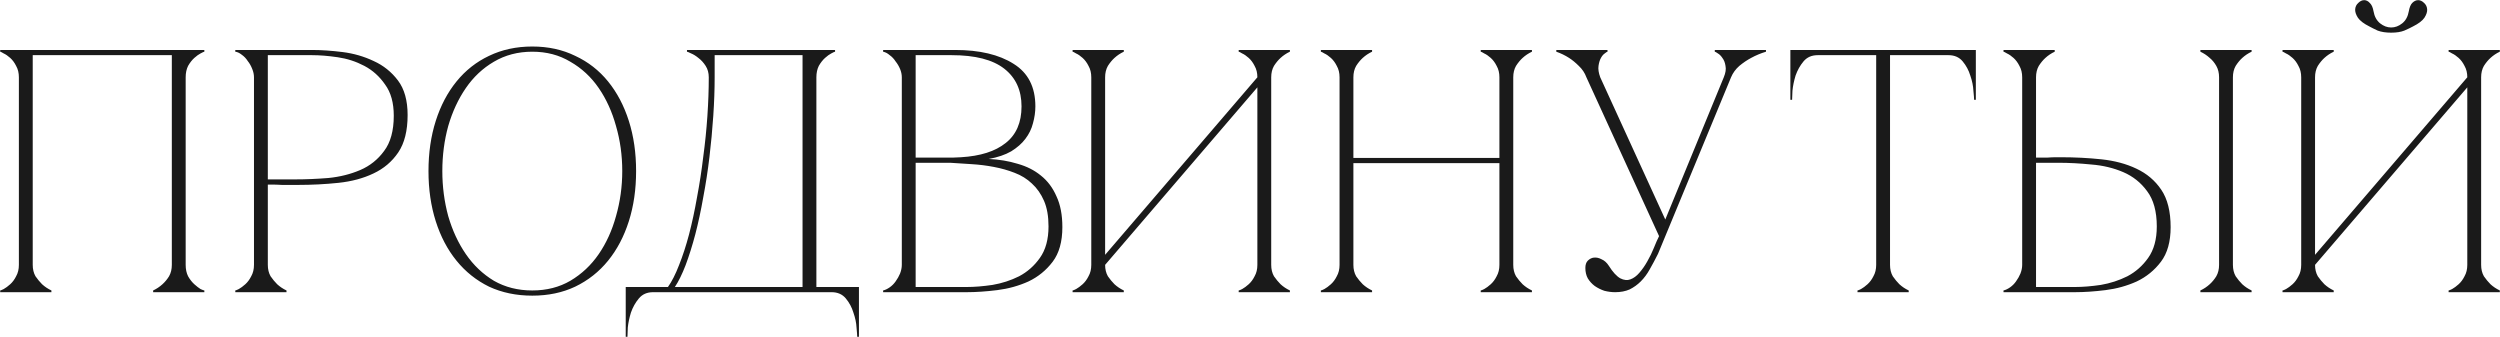 <?xml version="1.0" encoding="UTF-8"?> <svg xmlns="http://www.w3.org/2000/svg" width="289" height="39" viewBox="0 0 289 39" fill="none"><path d="M3.783 30.617C3.783 31.123 3.89 31.564 4.103 31.937C4.343 32.283 4.597 32.59 4.863 32.857C5.183 33.15 5.543 33.39 5.943 33.577V33.777H0.023V33.577C0.077 33.577 0.21 33.523 0.423 33.417C0.663 33.283 0.917 33.097 1.183 32.857C1.45 32.617 1.677 32.31 1.863 31.937C2.077 31.564 2.183 31.123 2.183 30.617V8.937C2.183 8.43 2.077 7.99 1.863 7.617C1.677 7.244 1.45 6.937 1.183 6.697C0.917 6.457 0.663 6.284 0.423 6.177C0.21 6.044 0.077 5.977 0.023 5.977V5.777H23.623V5.977C23.57 5.977 23.423 6.044 23.183 6.177C22.97 6.284 22.73 6.457 22.463 6.697C22.197 6.937 21.957 7.244 21.743 7.617C21.557 7.99 21.463 8.43 21.463 8.937V30.617C21.463 31.123 21.557 31.564 21.743 31.937C21.957 32.31 22.197 32.617 22.463 32.857C22.73 33.097 22.97 33.283 23.183 33.417C23.423 33.523 23.57 33.577 23.623 33.577V33.777H17.703V33.577C18.103 33.39 18.463 33.15 18.783 32.857C19.077 32.59 19.33 32.283 19.543 31.937C19.757 31.564 19.863 31.123 19.863 30.617V6.377H3.783V30.617ZM30.96 30.617C30.96 31.123 31.067 31.564 31.28 31.937C31.52 32.283 31.773 32.59 32.04 32.857C32.36 33.15 32.72 33.39 33.12 33.577V33.777H27.2V33.577C27.253 33.577 27.387 33.523 27.6 33.417C27.84 33.283 28.093 33.097 28.36 32.857C28.627 32.617 28.853 32.31 29.04 31.937C29.253 31.564 29.36 31.123 29.36 30.617V8.937C29.36 8.617 29.293 8.297 29.16 7.977C29.027 7.63 28.853 7.324 28.64 7.057C28.453 6.764 28.227 6.524 27.96 6.337C27.693 6.124 27.44 6.004 27.2 5.977V5.777H36.08C37.147 5.777 38.32 5.857 39.6 6.017C40.88 6.177 42.08 6.524 43.2 7.057C44.32 7.564 45.253 8.31 46 9.297C46.747 10.284 47.12 11.617 47.12 13.297C47.12 15.11 46.76 16.55 46.04 17.617C45.32 18.683 44.36 19.497 43.16 20.057C41.987 20.617 40.64 20.977 39.12 21.137C37.6 21.297 36.04 21.377 34.44 21.377C34.44 21.377 34.24 21.377 33.84 21.377C33.467 21.377 33.053 21.377 32.6 21.377C32.147 21.35 31.747 21.337 31.4 21.337C31.053 21.337 30.907 21.337 30.96 21.337V30.617ZM30.96 20.737H34.16C35.36 20.737 36.627 20.683 37.96 20.577C39.293 20.444 40.52 20.137 41.64 19.657C42.76 19.177 43.68 18.444 44.4 17.457C45.147 16.47 45.52 15.11 45.52 13.377C45.52 11.883 45.187 10.684 44.52 9.777C43.88 8.844 43.08 8.124 42.12 7.617C41.16 7.11 40.133 6.777 39.04 6.617C37.947 6.457 36.96 6.377 36.08 6.377H30.96V20.737ZM61.533 5.377C63.373 5.377 65.026 5.737 66.493 6.457C67.986 7.15 69.253 8.137 70.293 9.417C71.333 10.697 72.133 12.217 72.693 13.977C73.253 15.737 73.533 17.67 73.533 19.777C73.533 21.884 73.253 23.817 72.693 25.577C72.133 27.337 71.333 28.857 70.293 30.137C69.253 31.417 67.986 32.417 66.493 33.137C65.026 33.83 63.373 34.177 61.533 34.177C59.693 34.177 58.026 33.83 56.533 33.137C55.066 32.417 53.813 31.417 52.773 30.137C51.733 28.857 50.933 27.337 50.373 25.577C49.813 23.817 49.533 21.884 49.533 19.777C49.533 17.67 49.813 15.737 50.373 13.977C50.933 12.217 51.733 10.697 52.773 9.417C53.813 8.137 55.066 7.15 56.533 6.457C58.026 5.737 59.693 5.377 61.533 5.377ZM61.533 33.577C63.186 33.577 64.653 33.203 65.933 32.457C67.24 31.683 68.333 30.657 69.213 29.377C70.093 28.097 70.76 26.63 71.213 24.977C71.693 23.297 71.933 21.564 71.933 19.777C71.933 17.963 71.693 16.23 71.213 14.577C70.76 12.924 70.093 11.457 69.213 10.177C68.333 8.897 67.24 7.884 65.933 7.137C64.653 6.364 63.186 5.977 61.533 5.977C59.88 5.977 58.4 6.364 57.093 7.137C55.813 7.884 54.733 8.897 53.853 10.177C52.973 11.457 52.293 12.924 51.813 14.577C51.359 16.23 51.133 17.963 51.133 19.777C51.133 21.564 51.359 23.297 51.813 24.977C52.293 26.63 52.973 28.097 53.853 29.377C54.733 30.657 55.813 31.683 57.093 32.457C58.4 33.203 59.88 33.577 61.533 33.577ZM72.334 38.937V33.177H77.214C77.668 32.537 78.094 31.697 78.494 30.657C78.921 29.59 79.308 28.404 79.654 27.097C80.001 25.764 80.308 24.337 80.574 22.817C80.868 21.27 81.108 19.71 81.294 18.137C81.508 16.564 81.668 14.99 81.774 13.417C81.881 11.844 81.934 10.35 81.934 8.937C81.934 8.43 81.814 7.99 81.574 7.617C81.334 7.244 81.054 6.937 80.734 6.697C80.441 6.457 80.161 6.284 79.894 6.177C79.628 6.044 79.468 5.977 79.414 5.977V5.777H96.534V5.977C96.481 5.977 96.334 6.044 96.094 6.177C95.881 6.284 95.641 6.457 95.374 6.697C95.108 6.937 94.868 7.244 94.654 7.617C94.468 7.99 94.374 8.43 94.374 8.937V33.177H99.294V38.937H99.094C99.094 38.777 99.068 38.417 99.014 37.857C98.988 37.324 98.868 36.75 98.654 36.137C98.468 35.523 98.174 34.977 97.774 34.497C97.374 34.017 96.828 33.777 96.134 33.777H75.494C74.801 33.777 74.254 34.017 73.854 34.497C73.454 34.977 73.148 35.523 72.934 36.137C72.748 36.75 72.628 37.324 72.574 37.857C72.548 38.417 72.534 38.777 72.534 38.937H72.334ZM78.014 33.177H92.774V6.377H82.614V8.937C82.614 10.35 82.561 11.844 82.454 13.417C82.348 14.99 82.201 16.564 82.014 18.137C81.828 19.71 81.588 21.27 81.294 22.817C81.028 24.337 80.721 25.764 80.374 27.097C80.028 28.404 79.654 29.59 79.254 30.657C78.854 31.697 78.441 32.537 78.014 33.177ZM104.249 8.937C104.249 8.617 104.182 8.297 104.049 7.977C103.916 7.657 103.742 7.364 103.529 7.097C103.342 6.804 103.116 6.564 102.849 6.377C102.609 6.164 102.356 6.03 102.089 5.977V5.777H110.409C113.236 5.777 115.489 6.31 117.169 7.377C118.849 8.417 119.689 10.057 119.689 12.297C119.689 12.937 119.596 13.59 119.409 14.257C119.249 14.897 118.956 15.497 118.529 16.057C118.129 16.59 117.582 17.07 116.889 17.497C116.196 17.897 115.329 18.19 114.289 18.377C115.489 18.43 116.609 18.617 117.649 18.937C118.689 19.23 119.582 19.683 120.329 20.297C121.102 20.91 121.702 21.71 122.129 22.697C122.582 23.657 122.809 24.843 122.809 26.257C122.809 27.937 122.436 29.27 121.689 30.257C120.942 31.244 120.009 32.004 118.889 32.537C117.769 33.044 116.569 33.377 115.289 33.537C114.009 33.697 112.836 33.777 111.769 33.777H102.089V33.577C102.329 33.523 102.582 33.404 102.849 33.217C103.116 33.03 103.342 32.803 103.529 32.537C103.742 32.243 103.916 31.937 104.049 31.617C104.182 31.27 104.249 30.937 104.249 30.617V8.937ZM105.849 18.217C105.796 18.217 106.036 18.217 106.569 18.217C107.102 18.217 107.702 18.217 108.369 18.217C109.036 18.217 109.649 18.217 110.209 18.217C110.796 18.19 111.089 18.177 111.089 18.177C113.329 18.044 115.049 17.497 116.249 16.537C117.476 15.577 118.089 14.164 118.089 12.297C118.089 10.43 117.422 8.977 116.089 7.937C114.756 6.897 112.729 6.377 110.009 6.377H105.849V18.217ZM111.769 33.177C112.649 33.177 113.636 33.097 114.729 32.937C115.822 32.75 116.849 32.417 117.809 31.937C118.769 31.43 119.569 30.724 120.209 29.817C120.876 28.884 121.209 27.67 121.209 26.177C121.209 25.003 121.036 24.017 120.689 23.217C120.342 22.417 119.876 21.75 119.289 21.217C118.729 20.683 118.062 20.27 117.289 19.977C116.542 19.683 115.742 19.457 114.889 19.297C114.062 19.137 113.209 19.03 112.329 18.977C111.476 18.924 110.649 18.87 109.849 18.817H105.849V33.177H111.769ZM146.952 30.617C146.952 31.123 147.059 31.564 147.272 31.937C147.512 32.283 147.766 32.59 148.032 32.857C148.352 33.15 148.712 33.39 149.112 33.577V33.777H143.192V33.577C143.246 33.577 143.379 33.523 143.592 33.417C143.832 33.283 144.086 33.097 144.352 32.857C144.619 32.617 144.846 32.31 145.032 31.937C145.246 31.564 145.352 31.123 145.352 30.617V10.097L127.752 30.617C127.752 31.123 127.859 31.564 128.072 31.937C128.312 32.283 128.566 32.59 128.832 32.857C129.152 33.15 129.512 33.39 129.912 33.577V33.777H123.992V33.577C124.046 33.577 124.179 33.523 124.392 33.417C124.632 33.283 124.886 33.097 125.152 32.857C125.419 32.617 125.646 32.31 125.832 31.937C126.046 31.564 126.152 31.123 126.152 30.617V8.937C126.152 8.43 126.046 7.99 125.832 7.617C125.646 7.244 125.419 6.937 125.152 6.697C124.886 6.457 124.632 6.284 124.392 6.177C124.179 6.044 124.046 5.977 123.992 5.977V5.777H129.912V5.977C129.512 6.164 129.152 6.404 128.832 6.697C128.566 6.937 128.312 7.244 128.072 7.617C127.859 7.99 127.752 8.43 127.752 8.937V29.457L145.352 8.937C145.352 8.43 145.246 7.99 145.032 7.617C144.846 7.244 144.619 6.937 144.352 6.697C144.086 6.457 143.832 6.284 143.592 6.177C143.379 6.044 143.246 5.977 143.192 5.977V5.777H149.112V5.977C148.712 6.164 148.352 6.404 148.032 6.697C147.766 6.937 147.512 7.244 147.272 7.617C147.059 7.99 146.952 8.43 146.952 8.937V30.617ZM154.852 8.937C154.852 8.43 154.746 7.99 154.532 7.617C154.346 7.244 154.119 6.937 153.852 6.697C153.586 6.457 153.332 6.284 153.092 6.177C152.879 6.044 152.746 5.977 152.692 5.977V5.777H158.612V5.977C158.212 6.164 157.852 6.404 157.532 6.697C157.266 6.937 157.012 7.244 156.772 7.617C156.559 7.99 156.452 8.43 156.452 8.937V18.257H173.332V8.937C173.332 8.43 173.226 7.99 173.012 7.617C172.826 7.244 172.599 6.937 172.332 6.697C172.066 6.457 171.812 6.284 171.572 6.177C171.359 6.044 171.226 5.977 171.172 5.977V5.777H177.092V5.977C176.692 6.164 176.332 6.404 176.012 6.697C175.746 6.937 175.492 7.244 175.252 7.617C175.039 7.99 174.932 8.43 174.932 8.937V30.617C174.932 31.123 175.039 31.564 175.252 31.937C175.492 32.283 175.746 32.59 176.012 32.857C176.332 33.15 176.692 33.39 177.092 33.577V33.777H171.172V33.577C171.226 33.577 171.359 33.523 171.572 33.417C171.812 33.283 172.066 33.097 172.332 32.857C172.599 32.617 172.826 32.31 173.012 31.937C173.226 31.564 173.332 31.123 173.332 30.617V18.857H156.452V30.617C156.452 31.123 156.559 31.564 156.772 31.937C157.012 32.283 157.266 32.59 157.532 32.857C157.852 33.15 158.212 33.39 158.612 33.577V33.777H152.692V33.577C152.746 33.577 152.879 33.523 153.092 33.417C153.332 33.283 153.586 33.097 153.852 32.857C154.119 32.617 154.346 32.31 154.532 31.937C154.746 31.564 154.852 31.123 154.852 30.617V8.937ZM191.788 27.297L183.388 8.937H184.988L192.508 25.377L199.268 8.937H200.108L191.668 29.337C191.348 29.977 191.028 30.577 190.708 31.137C190.414 31.67 190.068 32.137 189.668 32.537C189.294 32.91 188.868 33.217 188.388 33.457C187.908 33.67 187.348 33.777 186.708 33.777C186.308 33.777 185.894 33.724 185.468 33.617C185.068 33.483 184.694 33.297 184.348 33.057C184.028 32.817 183.761 32.523 183.548 32.177C183.361 31.83 183.268 31.43 183.268 30.977C183.268 30.604 183.361 30.323 183.548 30.137C183.761 29.924 184.001 29.803 184.268 29.777C184.561 29.75 184.854 29.817 185.148 29.977C185.468 30.11 185.748 30.363 185.988 30.737C186.441 31.457 186.881 31.937 187.308 32.177C187.734 32.39 188.121 32.43 188.468 32.297C188.841 32.163 189.188 31.91 189.508 31.537C189.854 31.137 190.161 30.697 190.428 30.217C190.721 29.71 190.974 29.19 191.188 28.657C191.401 28.123 191.601 27.67 191.788 27.297ZM200.108 8.937C200.321 8.43 200.641 7.99 201.068 7.617C201.521 7.244 201.974 6.937 202.428 6.697C202.961 6.404 203.534 6.164 204.148 5.977V5.777H198.228V5.977C198.281 5.977 198.401 6.044 198.588 6.177C198.774 6.284 198.948 6.457 199.108 6.697C199.294 6.937 199.414 7.244 199.468 7.617C199.548 7.99 199.481 8.43 199.268 8.937H200.108ZM183.388 8.937H184.988C184.801 8.43 184.734 7.99 184.788 7.617C184.841 7.244 184.934 6.937 185.068 6.697C185.201 6.457 185.348 6.284 185.508 6.177C185.668 6.044 185.774 5.977 185.828 5.977V5.777H179.908V5.977C180.441 6.164 180.934 6.404 181.388 6.697C181.761 6.937 182.134 7.244 182.508 7.617C182.908 7.99 183.201 8.43 183.388 8.937ZM218.487 30.617C218.487 31.123 218.594 31.564 218.807 31.937C219.047 32.283 219.301 32.59 219.567 32.857C219.887 33.15 220.247 33.39 220.647 33.577V33.777H214.727V33.577C214.781 33.577 214.914 33.523 215.127 33.417C215.367 33.283 215.621 33.097 215.887 32.857C216.154 32.617 216.381 32.31 216.567 31.937C216.781 31.564 216.887 31.123 216.887 30.617H218.487ZM218.487 5.777V30.617H216.887V5.777H218.487ZM210.127 5.777H225.247V6.377H210.127V5.777ZM225.247 5.777H228.407V11.537H228.207C228.207 11.377 228.181 11.03 228.127 10.497C228.101 9.937 227.981 9.35 227.767 8.737C227.581 8.124 227.287 7.577 226.887 7.097C226.487 6.617 225.941 6.377 225.247 6.377V5.777ZM210.127 6.377C209.434 6.377 208.887 6.617 208.487 7.097C208.087 7.577 207.781 8.124 207.567 8.737C207.381 9.35 207.261 9.937 207.207 10.497C207.181 11.03 207.167 11.377 207.167 11.537H206.967V5.777H210.127V6.377ZM258.125 30.617C258.125 31.123 258.231 31.564 258.445 31.937C258.685 32.283 258.938 32.59 259.205 32.857C259.525 33.15 259.885 33.39 260.285 33.577V33.777H254.365V33.577C254.765 33.39 255.125 33.15 255.445 32.857C255.738 32.59 255.991 32.283 256.205 31.937C256.418 31.564 256.525 31.123 256.525 30.617V8.937C256.525 8.43 256.418 7.99 256.205 7.617C255.991 7.244 255.738 6.937 255.445 6.697C255.125 6.404 254.765 6.164 254.365 5.977V5.777H260.285V5.977C259.885 6.164 259.525 6.404 259.205 6.697C258.938 6.937 258.685 7.244 258.445 7.617C258.231 7.99 258.125 8.43 258.125 8.937V30.617ZM233.765 8.937C233.765 8.43 233.658 7.99 233.445 7.617C233.258 7.244 233.031 6.937 232.765 6.697C232.498 6.457 232.245 6.284 232.005 6.177C231.791 6.044 231.658 5.977 231.605 5.977V5.777H237.525V5.977C237.125 6.164 236.765 6.404 236.445 6.697C236.178 6.937 235.925 7.244 235.685 7.617C235.471 7.99 235.365 8.43 235.365 8.937V18.217C235.311 18.217 235.418 18.217 235.685 18.217C235.978 18.217 236.311 18.217 236.685 18.217C237.058 18.19 237.405 18.177 237.725 18.177C238.071 18.177 238.245 18.177 238.245 18.177C239.845 18.177 241.405 18.257 242.925 18.417C244.445 18.577 245.791 18.937 246.965 19.497C248.165 20.057 249.125 20.87 249.845 21.937C250.565 23.003 250.925 24.444 250.925 26.257C250.925 27.937 250.551 29.27 249.805 30.257C249.058 31.244 248.125 32.004 247.005 32.537C245.885 33.044 244.685 33.377 243.405 33.537C242.125 33.697 240.951 33.777 239.885 33.777H231.605V33.577C231.845 33.523 232.098 33.404 232.365 33.217C232.631 33.03 232.858 32.803 233.045 32.537C233.258 32.243 233.431 31.937 233.565 31.617C233.698 31.27 233.765 30.937 233.765 30.617V8.937ZM239.885 33.177C240.765 33.177 241.751 33.097 242.845 32.937C243.938 32.75 244.965 32.417 245.925 31.937C246.885 31.43 247.685 30.724 248.325 29.817C248.991 28.884 249.325 27.67 249.325 26.177C249.325 24.444 248.951 23.084 248.205 22.097C247.485 21.11 246.565 20.377 245.445 19.897C244.325 19.417 243.098 19.123 241.765 19.017C240.431 18.884 239.165 18.817 237.965 18.817H235.365V33.177H239.885ZM276.419 3.777C275.806 3.777 275.286 3.697 274.859 3.537C274.459 3.35 274.139 3.19 273.899 3.057C273.259 2.737 272.819 2.404 272.579 2.057C272.339 1.684 272.233 1.35 272.259 1.057C272.286 0.764 272.406 0.524 272.619 0.337C272.833 0.124 273.059 0.017 273.299 0.017C273.539 0.017 273.753 0.124 273.939 0.337C274.153 0.524 274.299 0.844 274.379 1.297C274.486 1.91 274.739 2.377 275.139 2.697C275.539 3.017 275.966 3.177 276.419 3.177C276.873 3.177 277.299 3.017 277.699 2.697C278.099 2.377 278.353 1.91 278.459 1.297C278.539 0.844 278.673 0.524 278.859 0.337C279.073 0.124 279.299 0.017 279.539 0.017C279.779 0.017 280.006 0.124 280.219 0.337C280.433 0.524 280.553 0.764 280.579 1.057C280.606 1.35 280.499 1.684 280.259 2.057C280.019 2.404 279.579 2.737 278.939 3.057C278.699 3.19 278.366 3.35 277.939 3.537C277.539 3.697 277.033 3.777 276.419 3.777ZM286.819 30.617C286.819 31.123 286.926 31.564 287.139 31.937C287.379 32.283 287.633 32.59 287.899 32.857C288.219 33.15 288.579 33.39 288.979 33.577V33.777H283.059V33.577C283.113 33.577 283.246 33.523 283.459 33.417C283.699 33.283 283.953 33.097 284.219 32.857C284.486 32.617 284.713 32.31 284.899 31.937C285.113 31.564 285.219 31.123 285.219 30.617V10.097L267.619 30.617C267.619 31.123 267.726 31.564 267.939 31.937C268.179 32.283 268.433 32.59 268.699 32.857C269.019 33.15 269.379 33.39 269.779 33.577V33.777H263.859V33.577C263.913 33.577 264.046 33.523 264.259 33.417C264.499 33.283 264.753 33.097 265.019 32.857C265.286 32.617 265.513 32.31 265.699 31.937C265.913 31.564 266.019 31.123 266.019 30.617V8.937C266.019 8.43 265.913 7.99 265.699 7.617C265.513 7.244 265.286 6.937 265.019 6.697C264.753 6.457 264.499 6.284 264.259 6.177C264.046 6.044 263.913 5.977 263.859 5.977V5.777H269.779V5.977C269.379 6.164 269.019 6.404 268.699 6.697C268.433 6.937 268.179 7.244 267.939 7.617C267.726 7.99 267.619 8.43 267.619 8.937V29.457L285.219 8.937C285.219 8.43 285.113 7.99 284.899 7.617C284.713 7.244 284.486 6.937 284.219 6.697C283.953 6.457 283.699 6.284 283.459 6.177C283.246 6.044 283.113 5.977 283.059 5.977V5.777H288.979V5.977C288.579 6.164 288.219 6.404 287.899 6.697C287.633 6.937 287.379 7.244 287.139 7.617C286.926 7.99 286.819 8.43 286.819 8.937V30.617Z" fill="#1A1A1A"></path></svg> 
